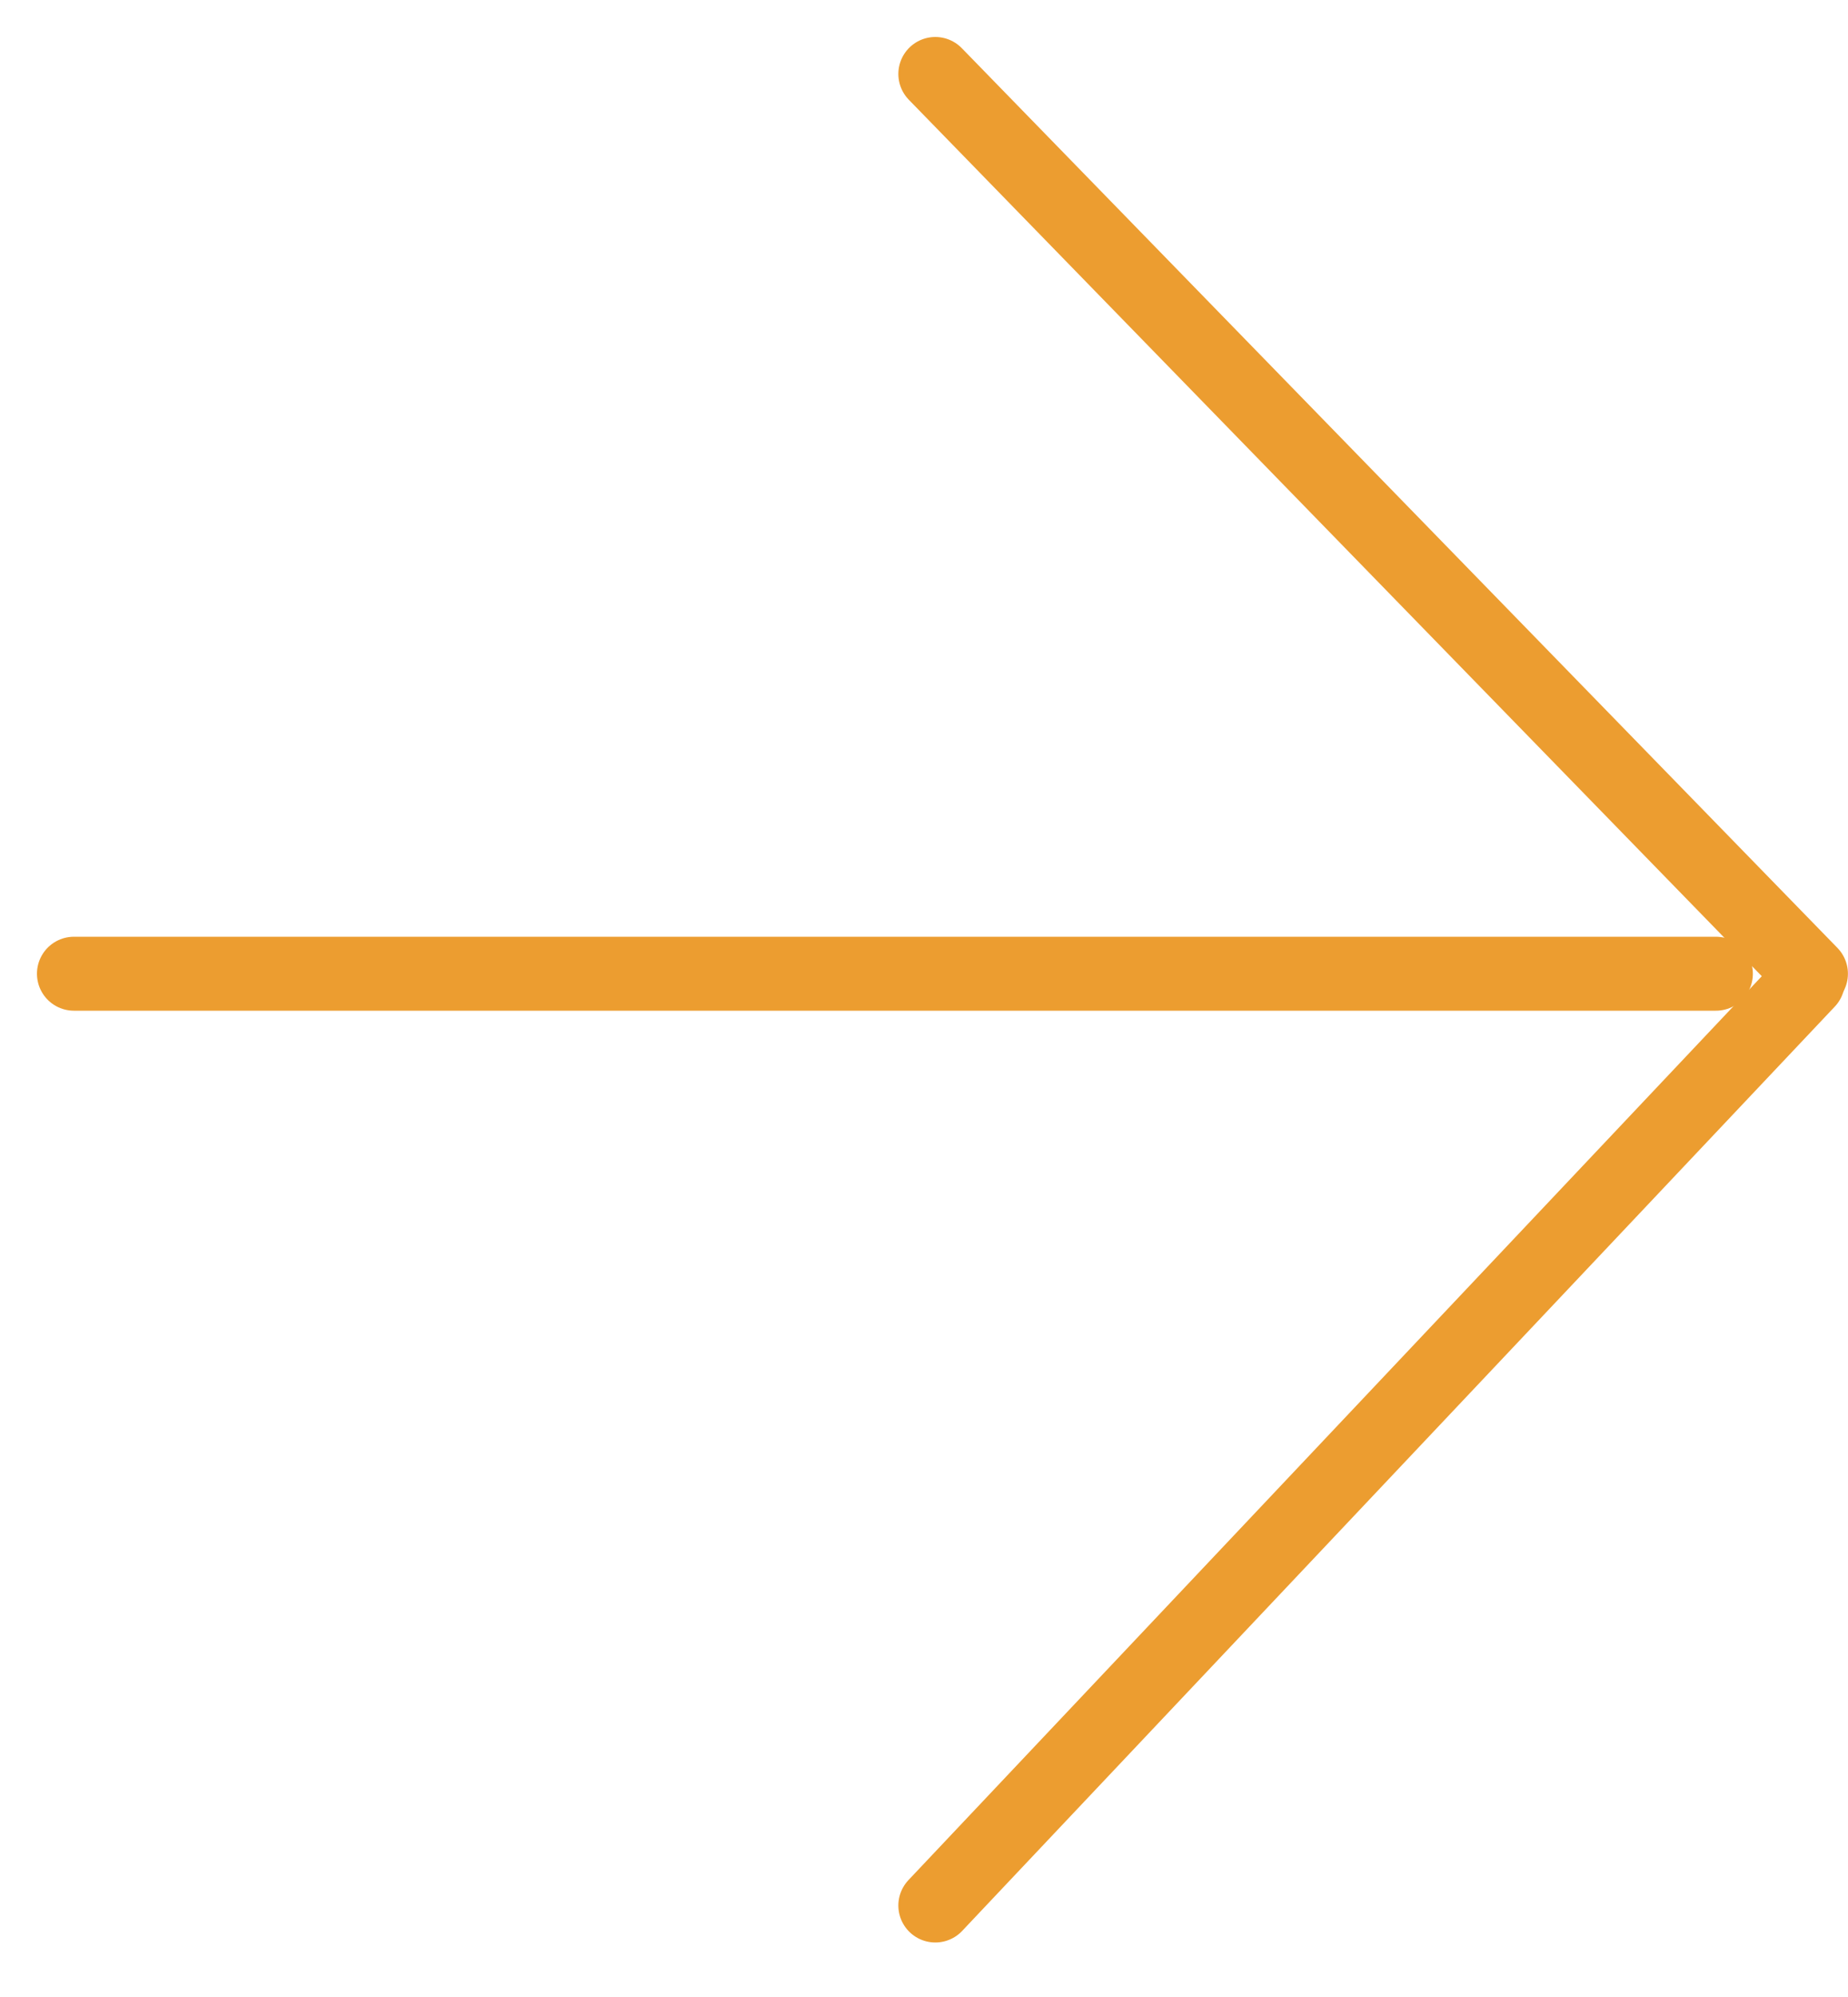 <svg width="25" height="27" viewBox="0 0 25 27" fill="none" xmlns="http://www.w3.org/2000/svg">
<path d="M23.213 13.165L1 13.165" stroke="#EC9D30" stroke-linecap="round"/>
<path d="M24.458 13.266L12.653 25.763" stroke="#EC9D30" stroke-linecap="round"/>
<path d="M24.499 13.165L12.653 1" stroke="#EC9D30" stroke-linecap="round"/>
</svg>

